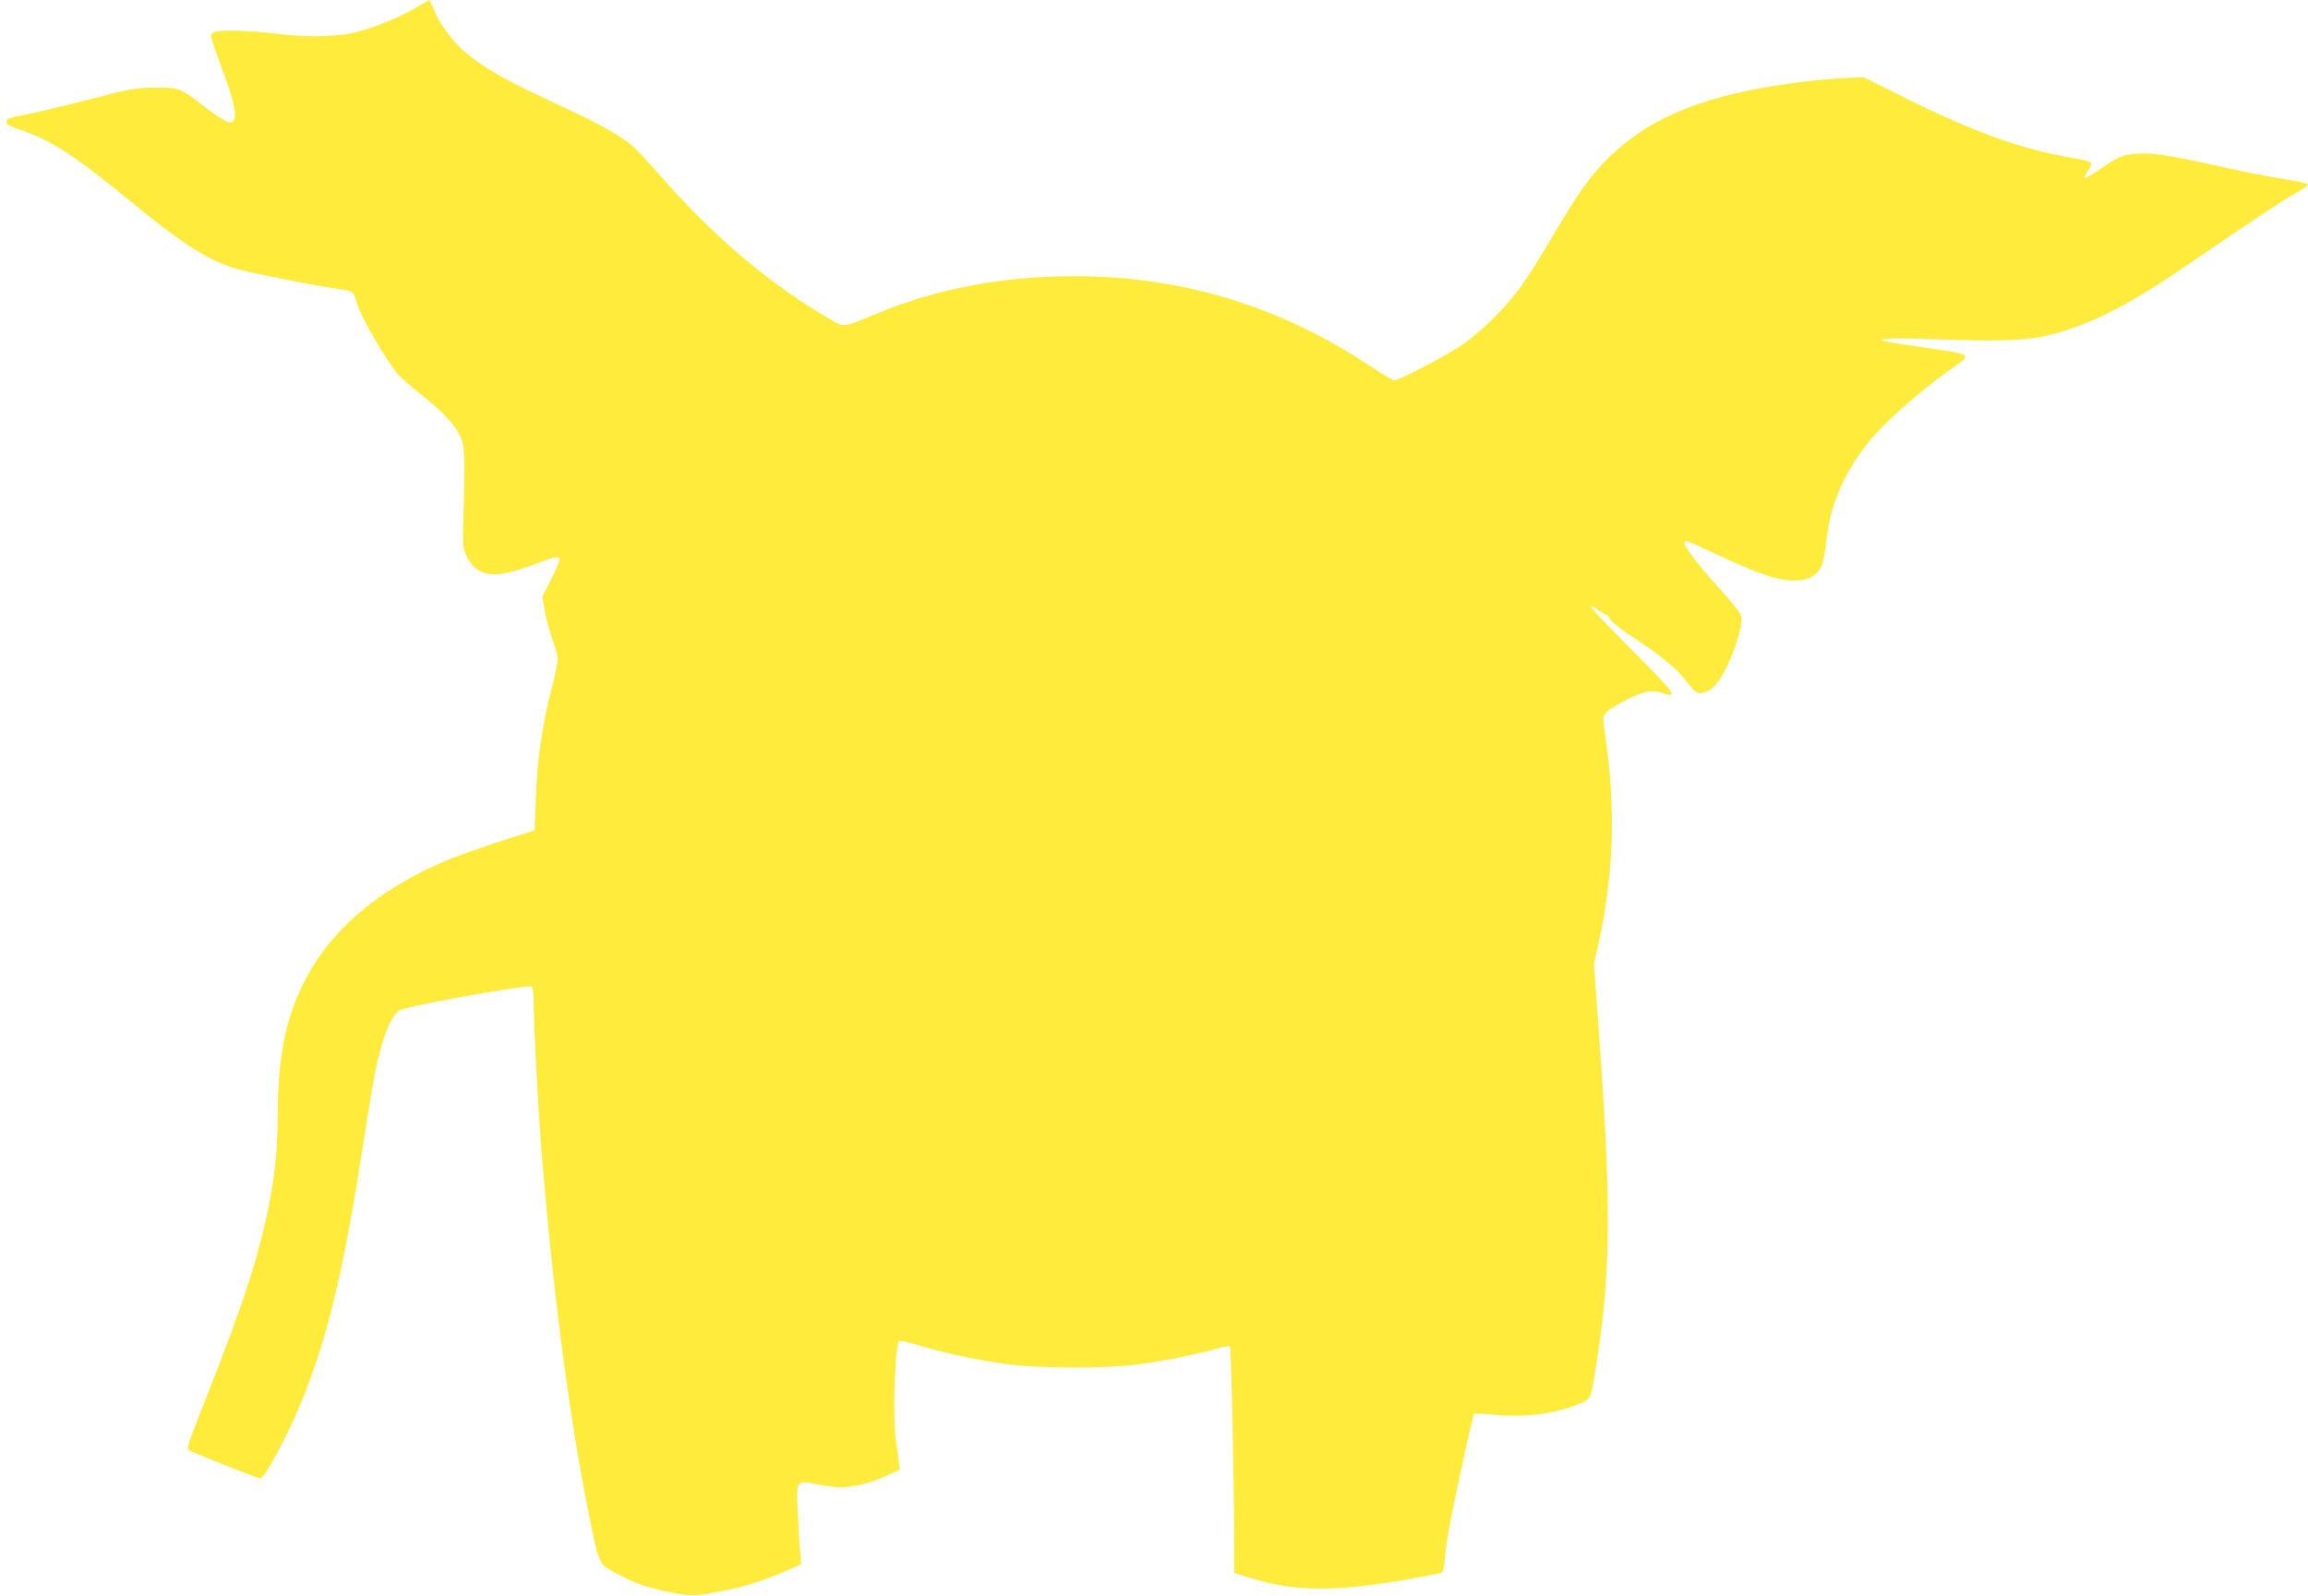 <?xml version="1.0" standalone="no"?>
<!DOCTYPE svg PUBLIC "-//W3C//DTD SVG 20010904//EN"
 "http://www.w3.org/TR/2001/REC-SVG-20010904/DTD/svg10.dtd">
<svg version="1.0" xmlns="http://www.w3.org/2000/svg"
 width="1280pt" height="885pt" viewBox="0 0 1280 885"
 preserveAspectRatio="xMidYMid meet">
<g transform="translate(0,885) scale(0.1,-0.1)"
fill="#ffeb3b" stroke="none">
<path d="M2300 8804 c-96 -57 -253 -118 -355 -139 -100 -21 -270 -21 -430 0
-122 15 -282 20 -322 9 -13 -4 -23 -14 -23 -24 0 -9 25 -84 56 -166 64 -170
88 -268 73 -296 -5 -10 -14 -18 -20 -18 -20 0 -76 34 -154 95 -126 98 -132
100 -265 99 -107 -1 -132 -5 -360 -64 -135 -35 -294 -73 -355 -85 -92 -18
-110 -24 -110 -40 0 -14 17 -24 70 -42 174 -58 307 -144 606 -389 299 -245
423 -326 583 -380 63 -22 475 -103 603 -120 60 -7 65 -12 82 -74 22 -79 161
-318 233 -402 13 -14 69 -63 124 -107 119 -94 183 -163 216 -229 25 -52 28
-106 18 -452 -5 -153 -3 -168 16 -210 58 -124 153 -136 381 -49 107 41 128 45
137 30 3 -5 -17 -54 -45 -109 l-51 -100 12 -74 c6 -40 25 -111 42 -158 17 -47
31 -98 31 -115 0 -16 -13 -84 -30 -150 -57 -218 -83 -399 -92 -634 l-6 -166
-40 -13 c-375 -119 -511 -172 -672 -264 -267 -153 -451 -336 -568 -568 -104
-207 -144 -416 -145 -745 0 -238 -30 -447 -101 -715 -60 -225 -139 -448 -328
-925 -63 -159 -76 -202 -65 -208 30 -17 384 -157 397 -157 24 0 149 231 227
421 144 351 234 724 340 1406 27 177 59 368 70 425 37 185 87 313 135 344 35
23 716 145 733 132 8 -7 12 -42 12 -107 0 -105 24 -558 40 -766 62 -785 158
-1526 265 -2050 62 -301 51 -279 175 -343 89 -47 142 -65 269 -92 120 -26 150
-25 296 5 132 26 214 52 349 110 l89 38 -6 76 c-4 42 -9 139 -13 216 -9 177
-9 176 109 152 45 -9 102 -17 127 -17 72 0 179 27 257 65 l73 34 -5 43 c-2 24
-9 72 -15 108 -20 129 -8 536 17 561 4 4 49 -5 102 -21 123 -39 335 -85 491
-106 175 -25 567 -25 740 -1 149 21 340 60 430 87 35 11 68 16 71 12 7 -7 23
-750 24 -1086 l0 -170 88 -28 c245 -78 481 -79 902 -3 77 14 147 28 156 31 12
3 18 23 22 82 3 42 18 138 32 212 32 164 124 583 130 588 2 3 57 0 122 -6 177
-15 340 8 474 67 48 22 50 25 66 116 97 569 103 925 33 1899 l-30 420 25 112
c85 379 97 751 38 1152 -19 132 -25 120 91 186 101 58 167 73 227 52 91 -32
69 -2 -171 239 -129 129 -231 237 -227 241 3 4 22 -5 41 -20 19 -14 39 -26 44
-26 5 0 15 -12 22 -26 8 -14 66 -59 130 -101 151 -99 239 -171 289 -238 23
-30 50 -59 61 -65 28 -15 81 9 113 51 70 93 148 312 133 373 -4 15 -46 71 -95
124 -173 191 -246 292 -211 292 6 0 81 -33 168 -74 247 -115 339 -146 438
-146 73 0 120 26 146 80 9 19 22 85 28 145 18 180 82 338 203 505 90 124 306
318 521 467 79 55 69 61 -159 92 -88 13 -185 27 -215 33 -104 21 -14 26 266
16 355 -13 501 -7 626 25 215 56 421 158 700 348 455 310 589 398 655 435 40
21 73 44 73 50 0 6 -49 18 -117 28 -65 9 -228 41 -363 71 -285 64 -391 80
-476 72 -76 -7 -100 -18 -197 -85 -43 -30 -81 -51 -84 -48 -4 3 4 20 16 37 12
17 20 36 18 44 -3 7 -36 18 -79 25 -296 47 -572 146 -983 352 l-200 100 -122
-6 c-68 -4 -173 -14 -235 -22 -508 -66 -812 -185 -1048 -410 -101 -97 -171
-193 -310 -429 -63 -107 -144 -237 -180 -287 -80 -113 -209 -243 -320 -323
-81 -58 -359 -205 -388 -205 -7 0 -70 38 -140 84 -525 348 -1101 512 -1732
493 -361 -11 -689 -79 -1000 -207 -202 -83 -169 -83 -306 -1 -311 187 -609
443 -892 766 -57 66 -123 137 -146 158 -56 52 -177 123 -337 197 -370 171
-485 235 -603 334 -65 55 -141 158 -168 229 -13 31 -25 57 -28 56 -3 -1 -39
-21 -80 -45z"/>
</g>
</svg>
